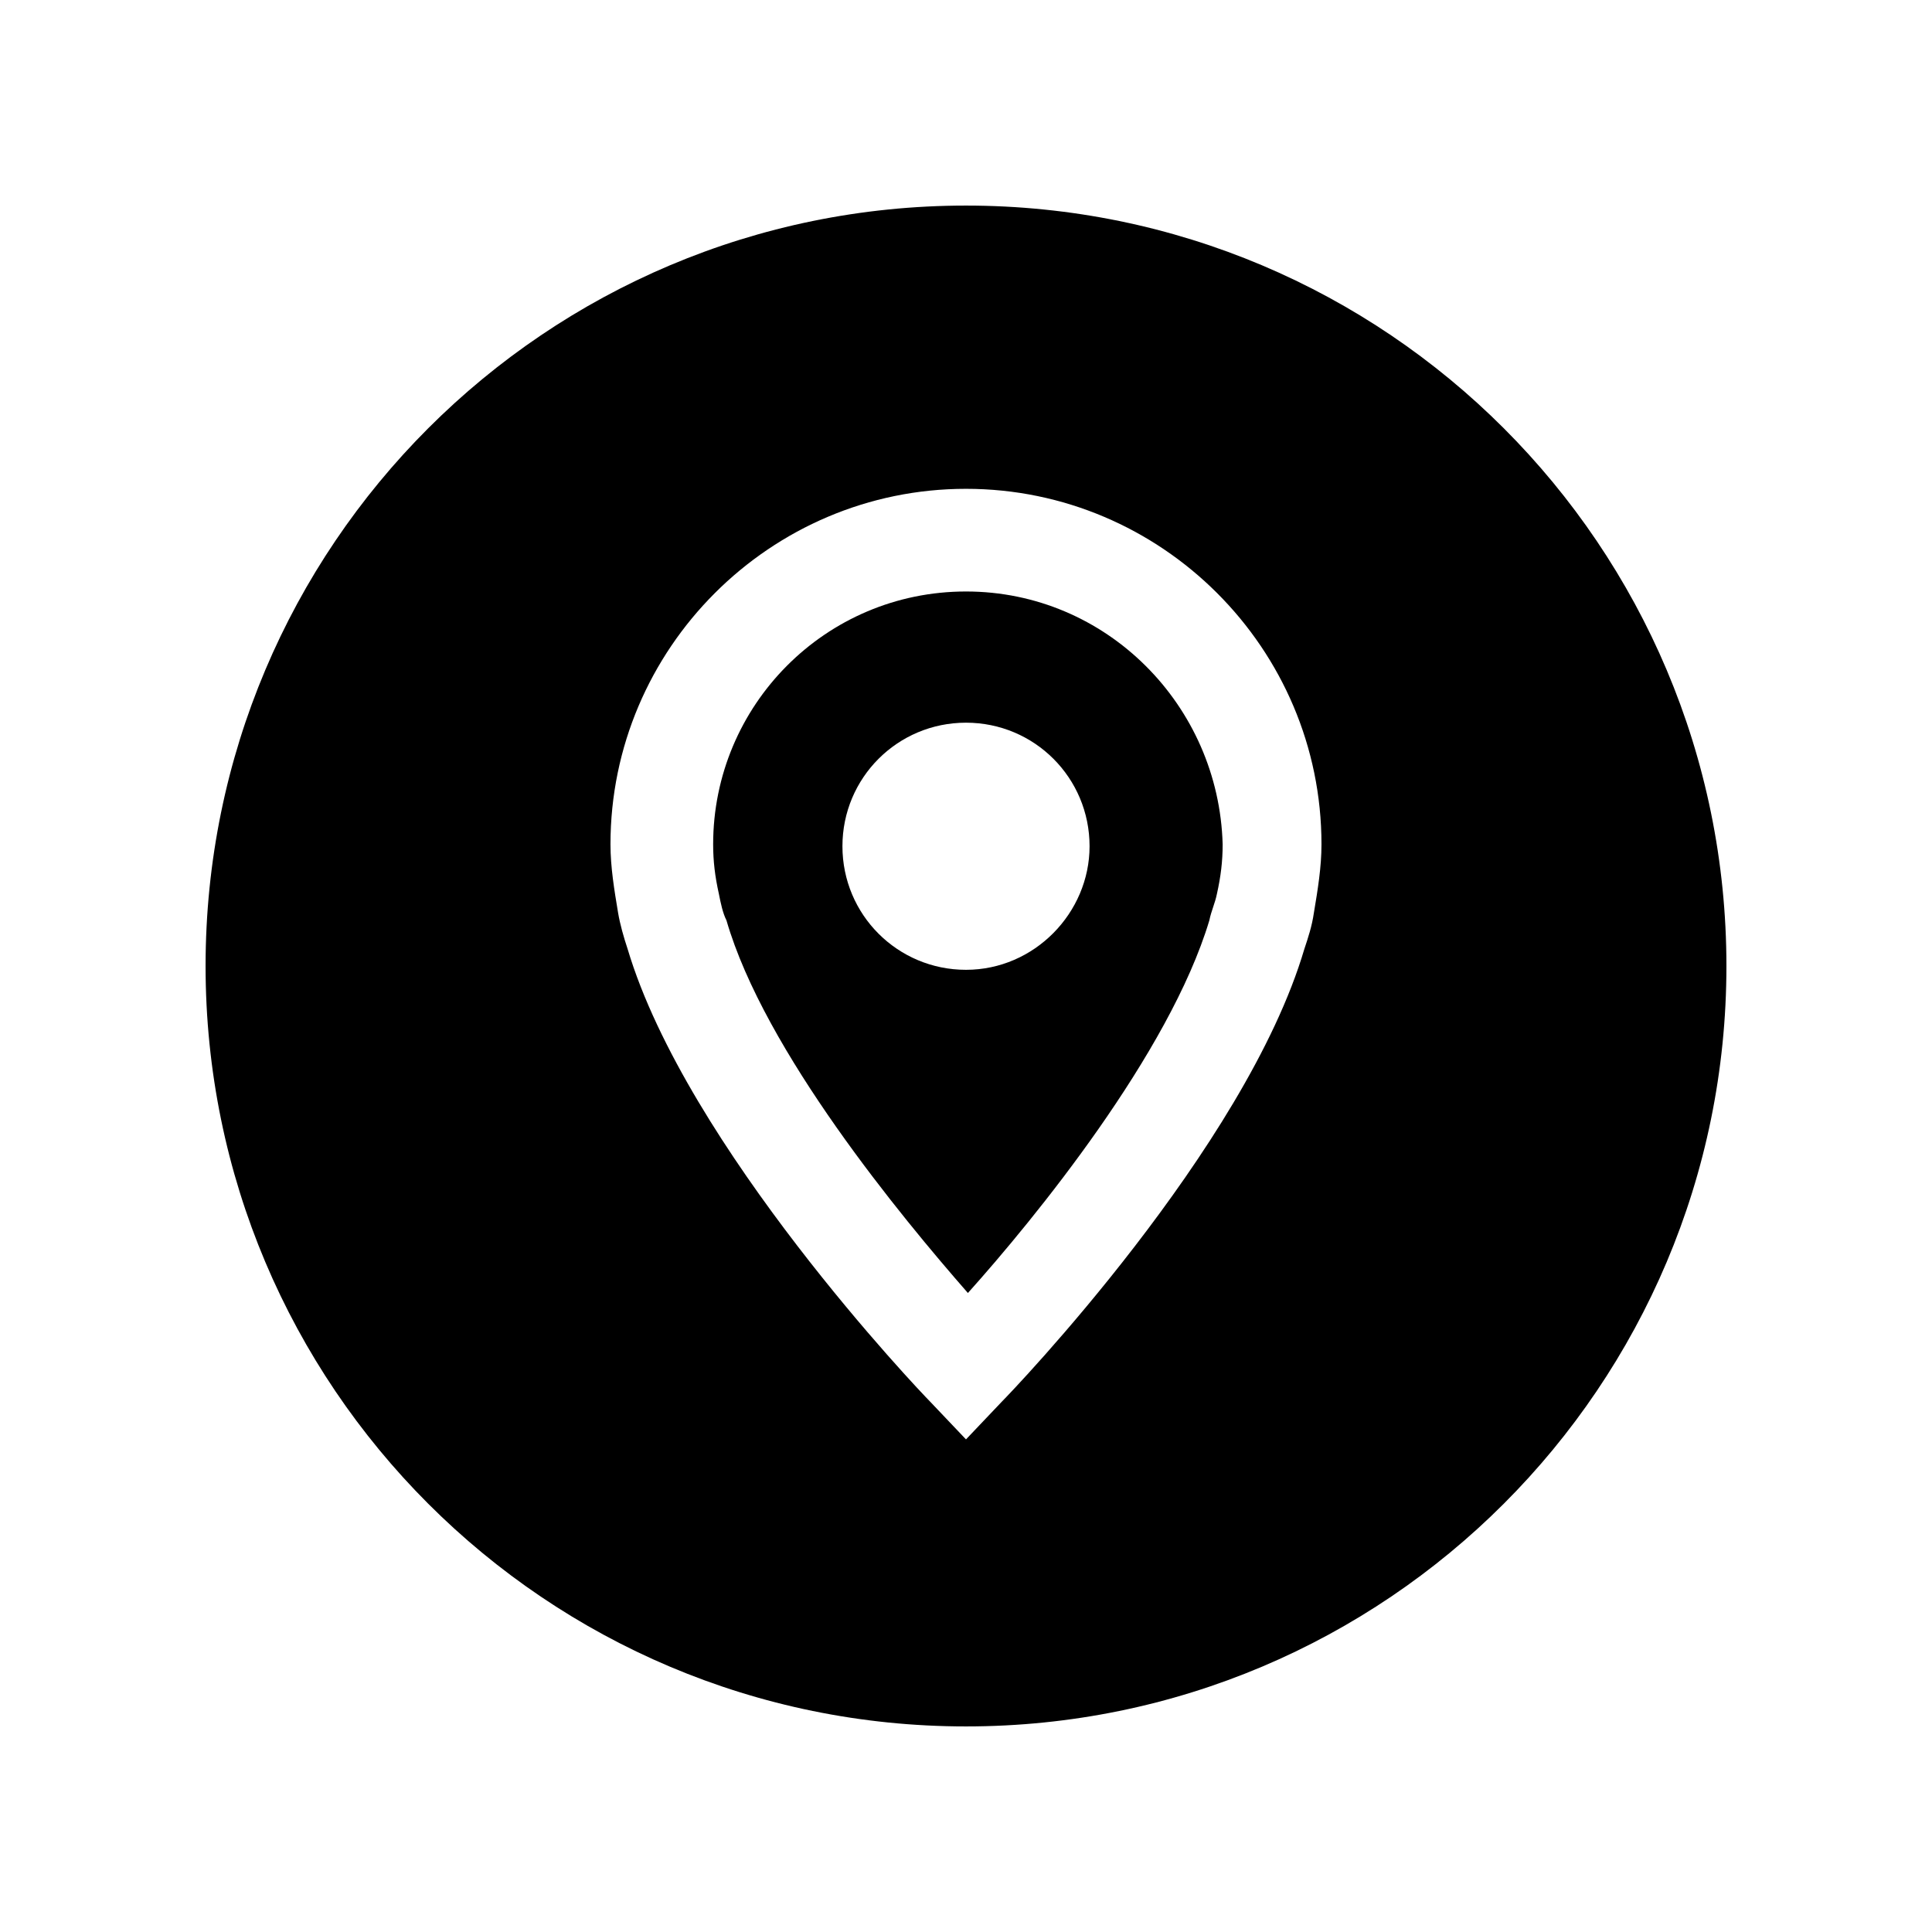 <?xml version="1.0" encoding="UTF-8"?>
<!-- Uploaded to: SVG Repo, www.svgrepo.com, Generator: SVG Repo Mixer Tools -->
<svg fill="#000000" width="800px" height="800px" version="1.1" viewBox="144 144 512 512" xmlns="http://www.w3.org/2000/svg">
 <g>
  <path d="m400 198.48c-111.34 0-201.52 90.184-201.52 201.52 0 111.34 90.184 201.52 201.52 201.52 111.34 0 201.52-90.184 201.52-201.52 0-111.34-90.184-201.52-201.52-201.52zm92.195 187.41c-0.504 3.527-1.512 6.551-2.519 9.574-15.617 52.898-77.586 117.39-80.105 119.91l-9.574 10.078-9.574-10.078c-2.519-2.519-64.488-67.512-80.105-119.91-1.008-3.023-2.016-6.551-2.519-9.574-1.008-6.047-2.016-12.09-2.016-18.137 0-51.891 42.32-94.211 94.211-94.211 51.891 0 94.211 42.32 94.211 94.211 0.008 6.047-1 12.094-2.008 18.137z"/>
  <path d="m400 300.75c-37.281 0-67.008 30.23-67.008 67.008 0 4.535 0.504 8.566 1.512 13.098 0.504 2.519 1.008 5.039 2.016 7.055 10.078 34.762 46.352 78.594 63.984 98.746 17.633-19.648 53.402-63.48 63.984-98.746 0.504-2.519 1.512-4.535 2.016-7.055 1.008-4.535 1.512-8.566 1.512-13.098-1.012-36.777-30.734-67.008-68.016-67.008zm0 100.26c-18.137 0-32.746-14.609-32.746-32.746s14.609-32.746 32.746-32.746 32.746 14.609 32.746 32.746c0 17.629-14.609 32.746-32.746 32.746z"/>
 </g>
</svg>